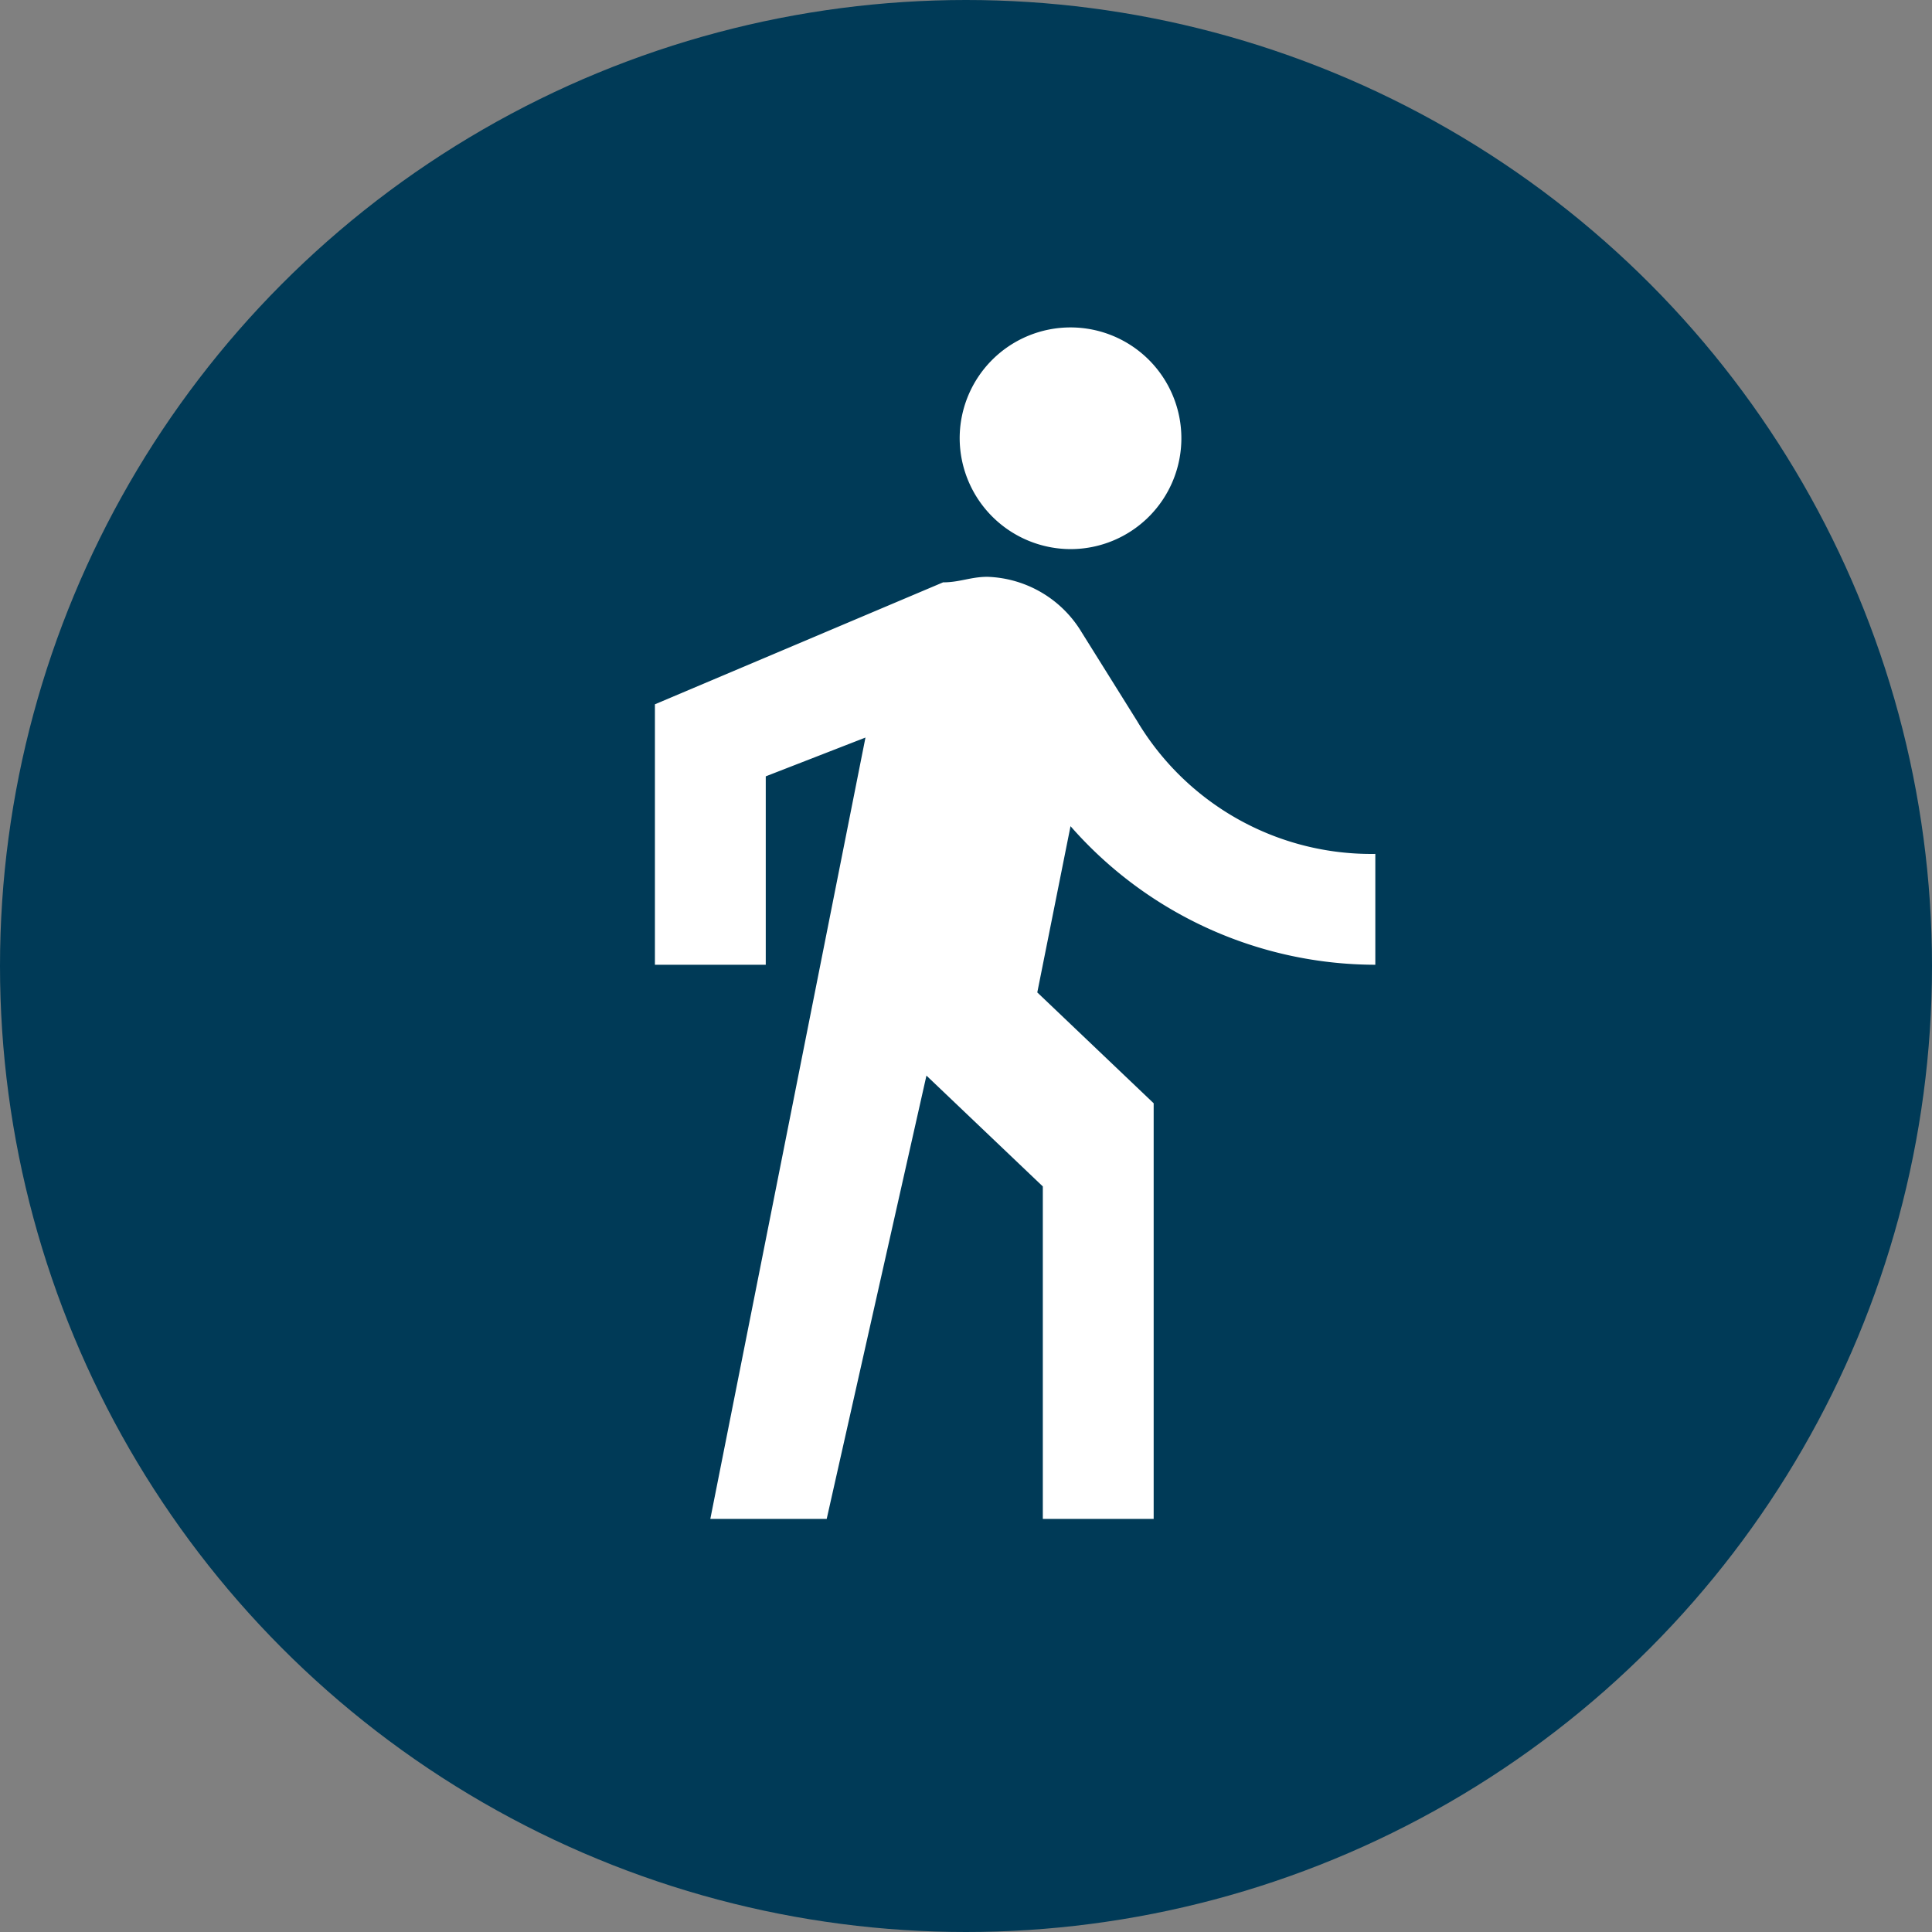 <svg xmlns="http://www.w3.org/2000/svg" width="59" height="59" viewBox="0 0 59 59">
  <rect x="0" y="0" width="59" height="59" fill="#808080" stroke="none"/>
  <g id="Gruppe_207" data-name="Gruppe 207" transform="translate(-755 -4459)">
    <circle id="Ellipse_11" data-name="Ellipse 11" cx="29.5" cy="29.5" r="29.5" transform="translate(755 4459)" fill="#003a57"/>
    <path id="ic_directions_walk_24px" d="M18.692,8.269a3.385,3.385,0,1,0-3.385-3.385A3.395,3.395,0,0,0,18.692,8.269Zm-6.262,5.754L7.692,37.885h3.554l3.046-13.538,3.554,3.385V37.885h3.385V25.192l-3.554-3.385,1.015-5.077A12.392,12.392,0,0,0,28,20.962V17.577a8.325,8.325,0,0,1-7.277-4.062l-1.692-2.708a3.49,3.49,0,0,0-2.877-1.692c-.508,0-.846.169-1.354.169L6,13.008v7.954H9.385V15.208l3.046-1.185" transform="translate(769 4467.5)" fill="#fff"/>
  </g>
</svg>
